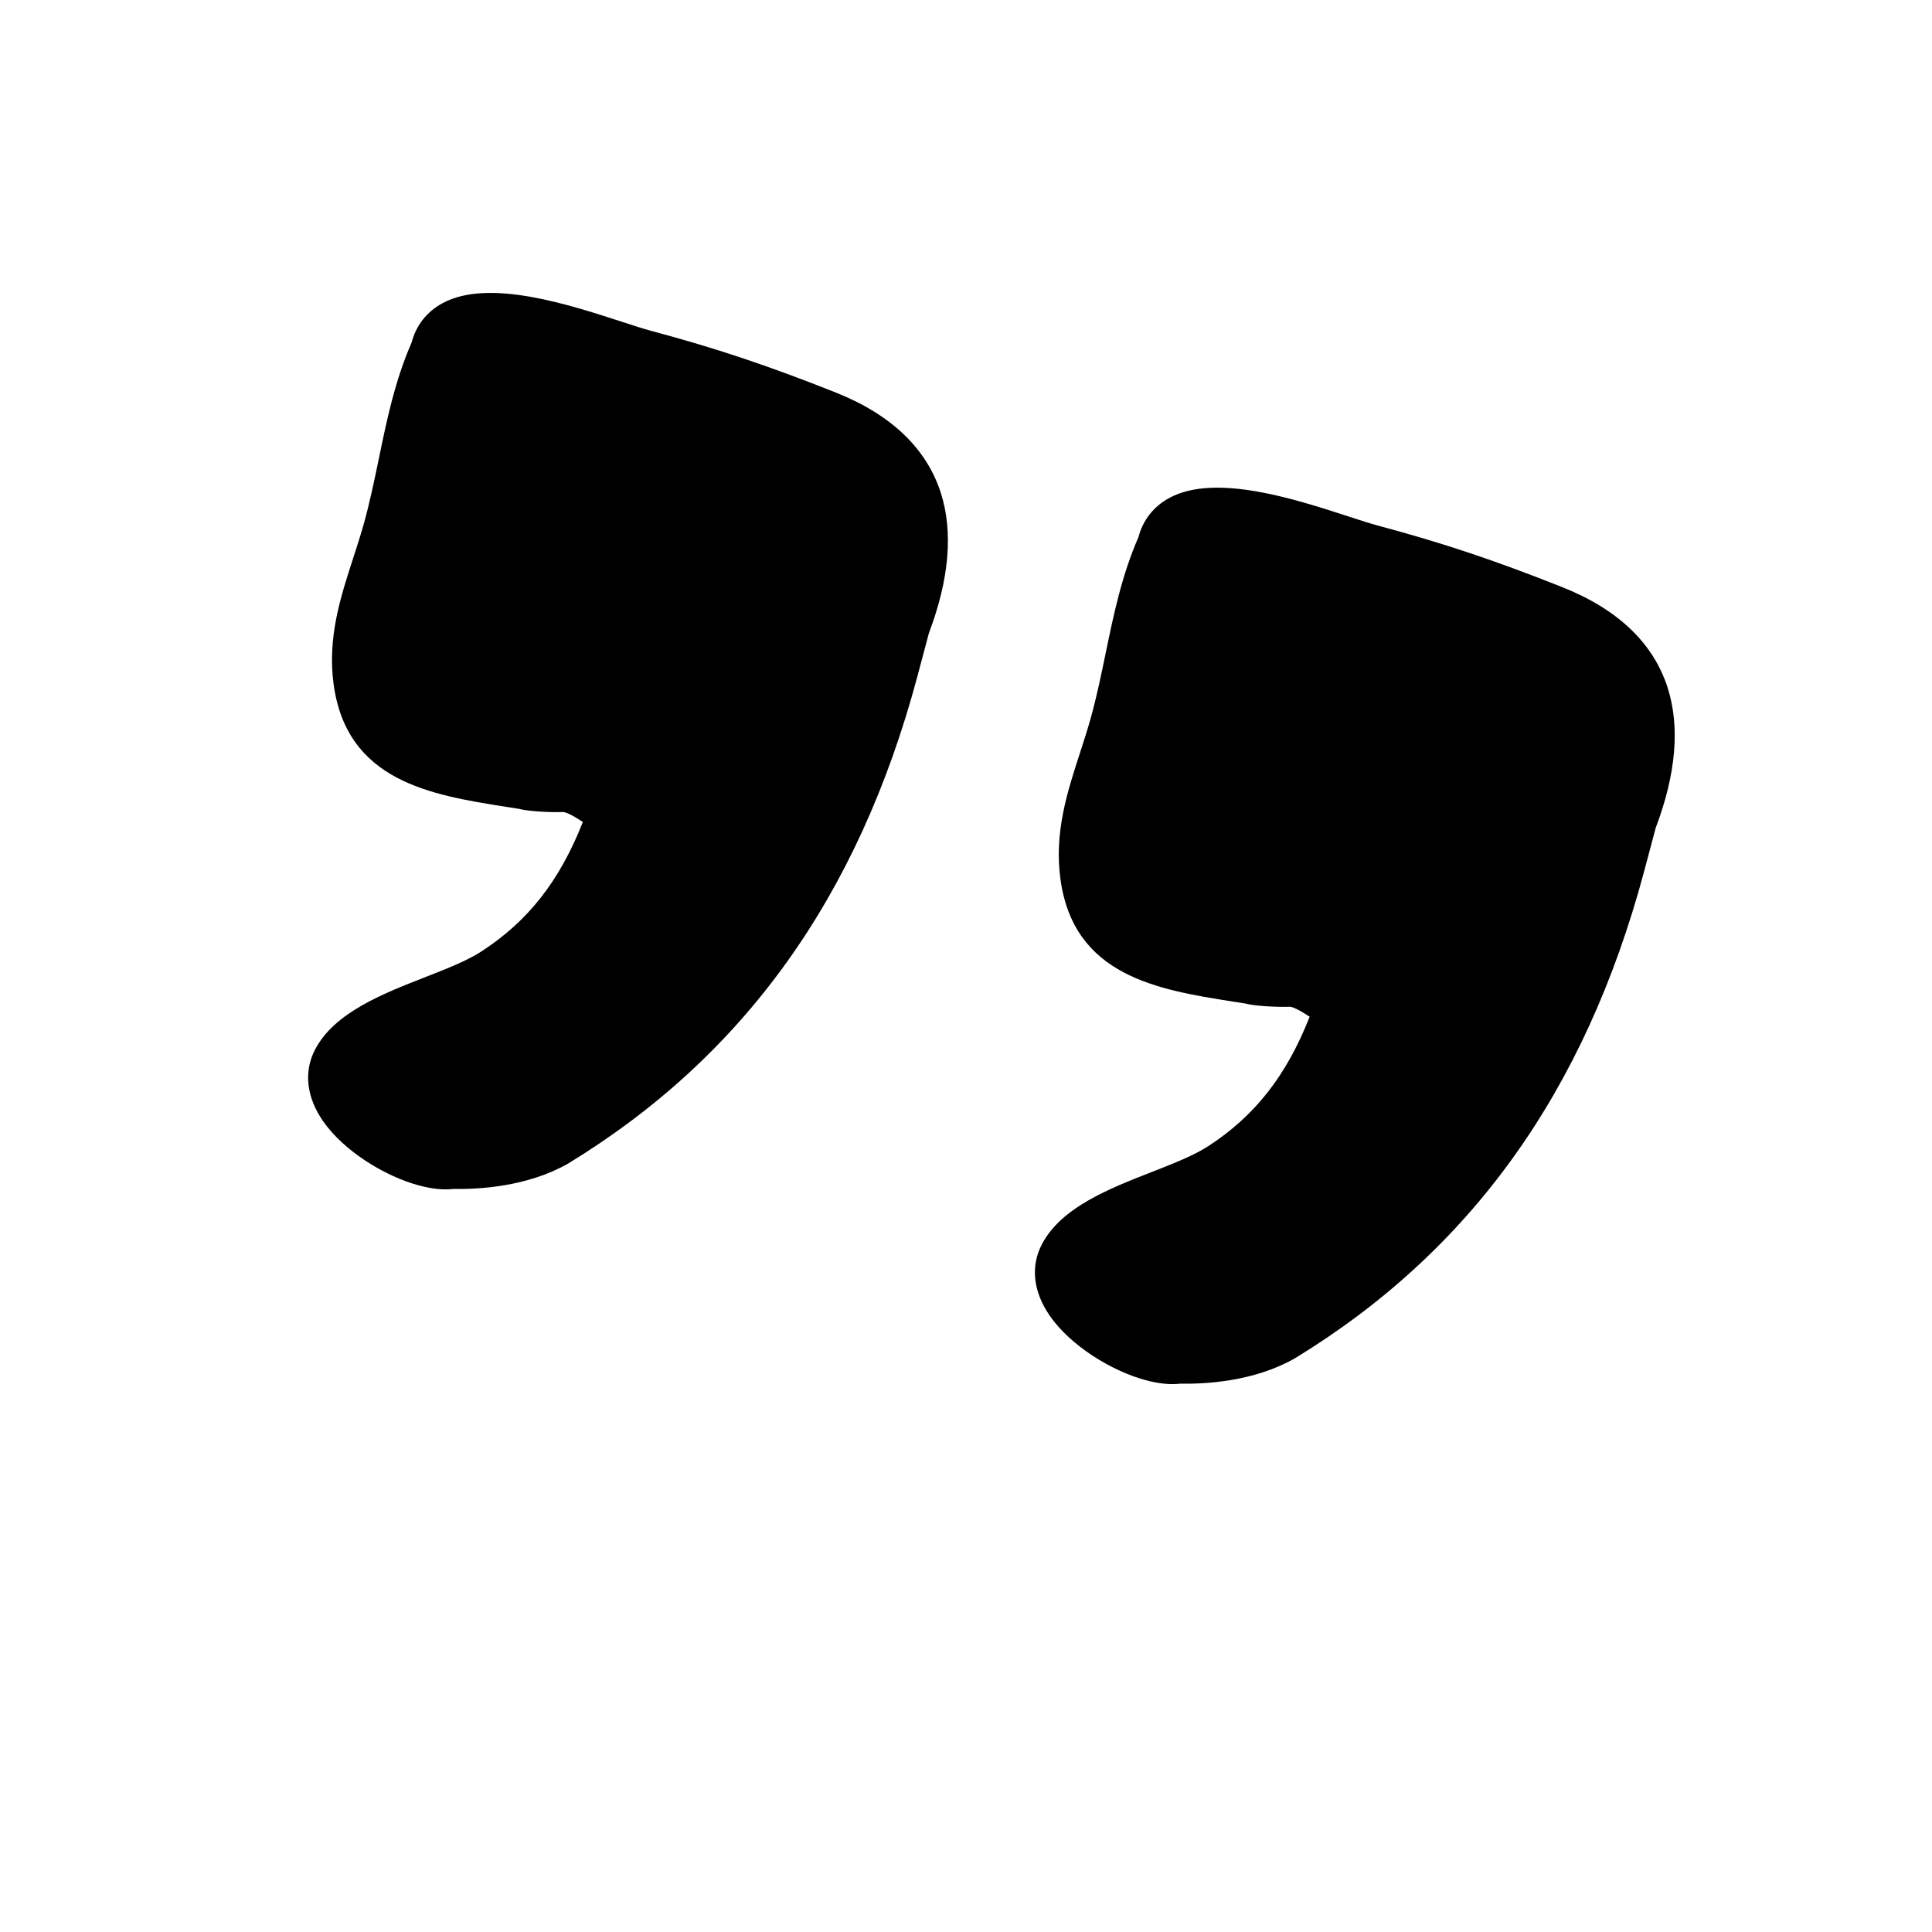 <svg xmlns:xlink="http://www.w3.org/1999/xlink" xmlns="http://www.w3.org/2000/svg" version="1.1" viewBox="0 0 100 100" height="100px" width="100px">
    <title>talking_right</title>
    <defs>
        <filter id="filter-1" color-interpolation-filters="auto">
            <feColorMatrix values="0 0 0 0 0.42 0 0 0 0 0.655 0 0 0 0 0.969 0 0 0 1 0" type="matrix" in="SourceGraphic"></feColorMatrix>
        </filter>
    </defs>
    <g fill-rule="evenodd" fill="none" stroke-width="1" stroke="none" id="talking_right">
        <g id="Group-6">
            <rect height="100" width="100" y="0" x="0" id="Rectangle"></rect>
            <g transform="translate(2, 14)" id="Icons/icon_truck"></g>
        </g>
        <g id="Icons/icon_quote" filter="url(#filter-1)">
            <g transform="translate(49.5, 45) rotate(15) translate(-49.5, -45) translate(15, 22)">
                <g fill-rule="nonzero" fill="#000000" transform="translate(0, 0)" id="Group">
                    <path id="Path" d="M28.685,4.391 C27.372,2.349 25.143,1.129 22.058,0.77 C18.31,0.333 15.501,0.163 12.039,0.163 C11.605,0.163 11.043,0.134 10.402,0.099 C7.534,-0.051 3.206,-0.282 1.239,1.562 C0.55,2.21 0.2,3.046 0.208,3.951 C-0.116,6.086 0.006,8.175 0.124,10.195 C0.19,11.326 0.258,12.495 0.246,13.649 C0.239,14.282 0.206,14.906 0.174,15.527 C0.063,17.646 -0.051,19.839 0.879,22.068 C2.84,26.774 7.252,26.313 11.137,25.906 L11.835,25.831 C12.505,25.831 14.005,25.437 14.05,25.402 C14.215,25.358 14.591,25.435 15.192,25.632 C14.821,28.902 13.774,31.341 11.838,33.482 C11.242,34.139 10.33,34.809 9.366,35.519 C7.476,36.911 5.333,38.487 4.856,40.581 C4.568,41.85 5.053,43.091 6.216,44.074 C7.623,45.261 9.985,46 11.876,46 C12.537,46 13.142,45.91 13.625,45.716 C14.905,45.399 17.308,44.615 19.026,42.912 C26.387,35.188 29.967,25.698 29.967,13.9 L29.963,11.554 C30.259,8.585 29.829,6.175 28.685,4.391 Z"></path>
                    <path id="Path" d="M67.631,4.391 C66.318,2.349 64.089,1.129 61.004,0.77 C57.256,0.333 54.448,0.163 50.985,0.163 C50.551,0.163 49.99,0.134 49.348,0.099 C46.48,-0.051 42.152,-0.282 40.185,1.562 C39.496,2.21 39.146,3.046 39.154,3.951 C38.83,6.086 38.952,8.175 39.07,10.195 C39.136,11.326 39.204,12.495 39.192,13.649 C39.185,14.282 39.152,14.906 39.12,15.527 C39.009,17.646 38.895,19.839 39.825,22.068 C41.787,26.774 46.199,26.313 50.083,25.906 L50.781,25.831 C51.451,25.831 52.951,25.437 52.996,25.402 C53.161,25.358 53.537,25.435 54.138,25.632 C53.767,28.902 52.72,31.341 50.784,33.482 C50.188,34.139 49.277,34.809 48.312,35.519 C46.422,36.911 44.279,38.487 43.803,40.581 C43.514,41.85 43.999,43.091 45.162,44.074 C46.569,45.261 48.932,46 50.822,46 C51.483,46 52.088,45.91 52.571,45.716 C53.851,45.399 56.254,44.615 57.972,42.912 C65.333,35.188 68.913,25.698 68.913,13.9 L68.909,11.554 C69.206,8.585 68.775,6.175 67.631,4.391 Z"></path>
                </g>
            </g>
        </g>
    </g>
</svg>